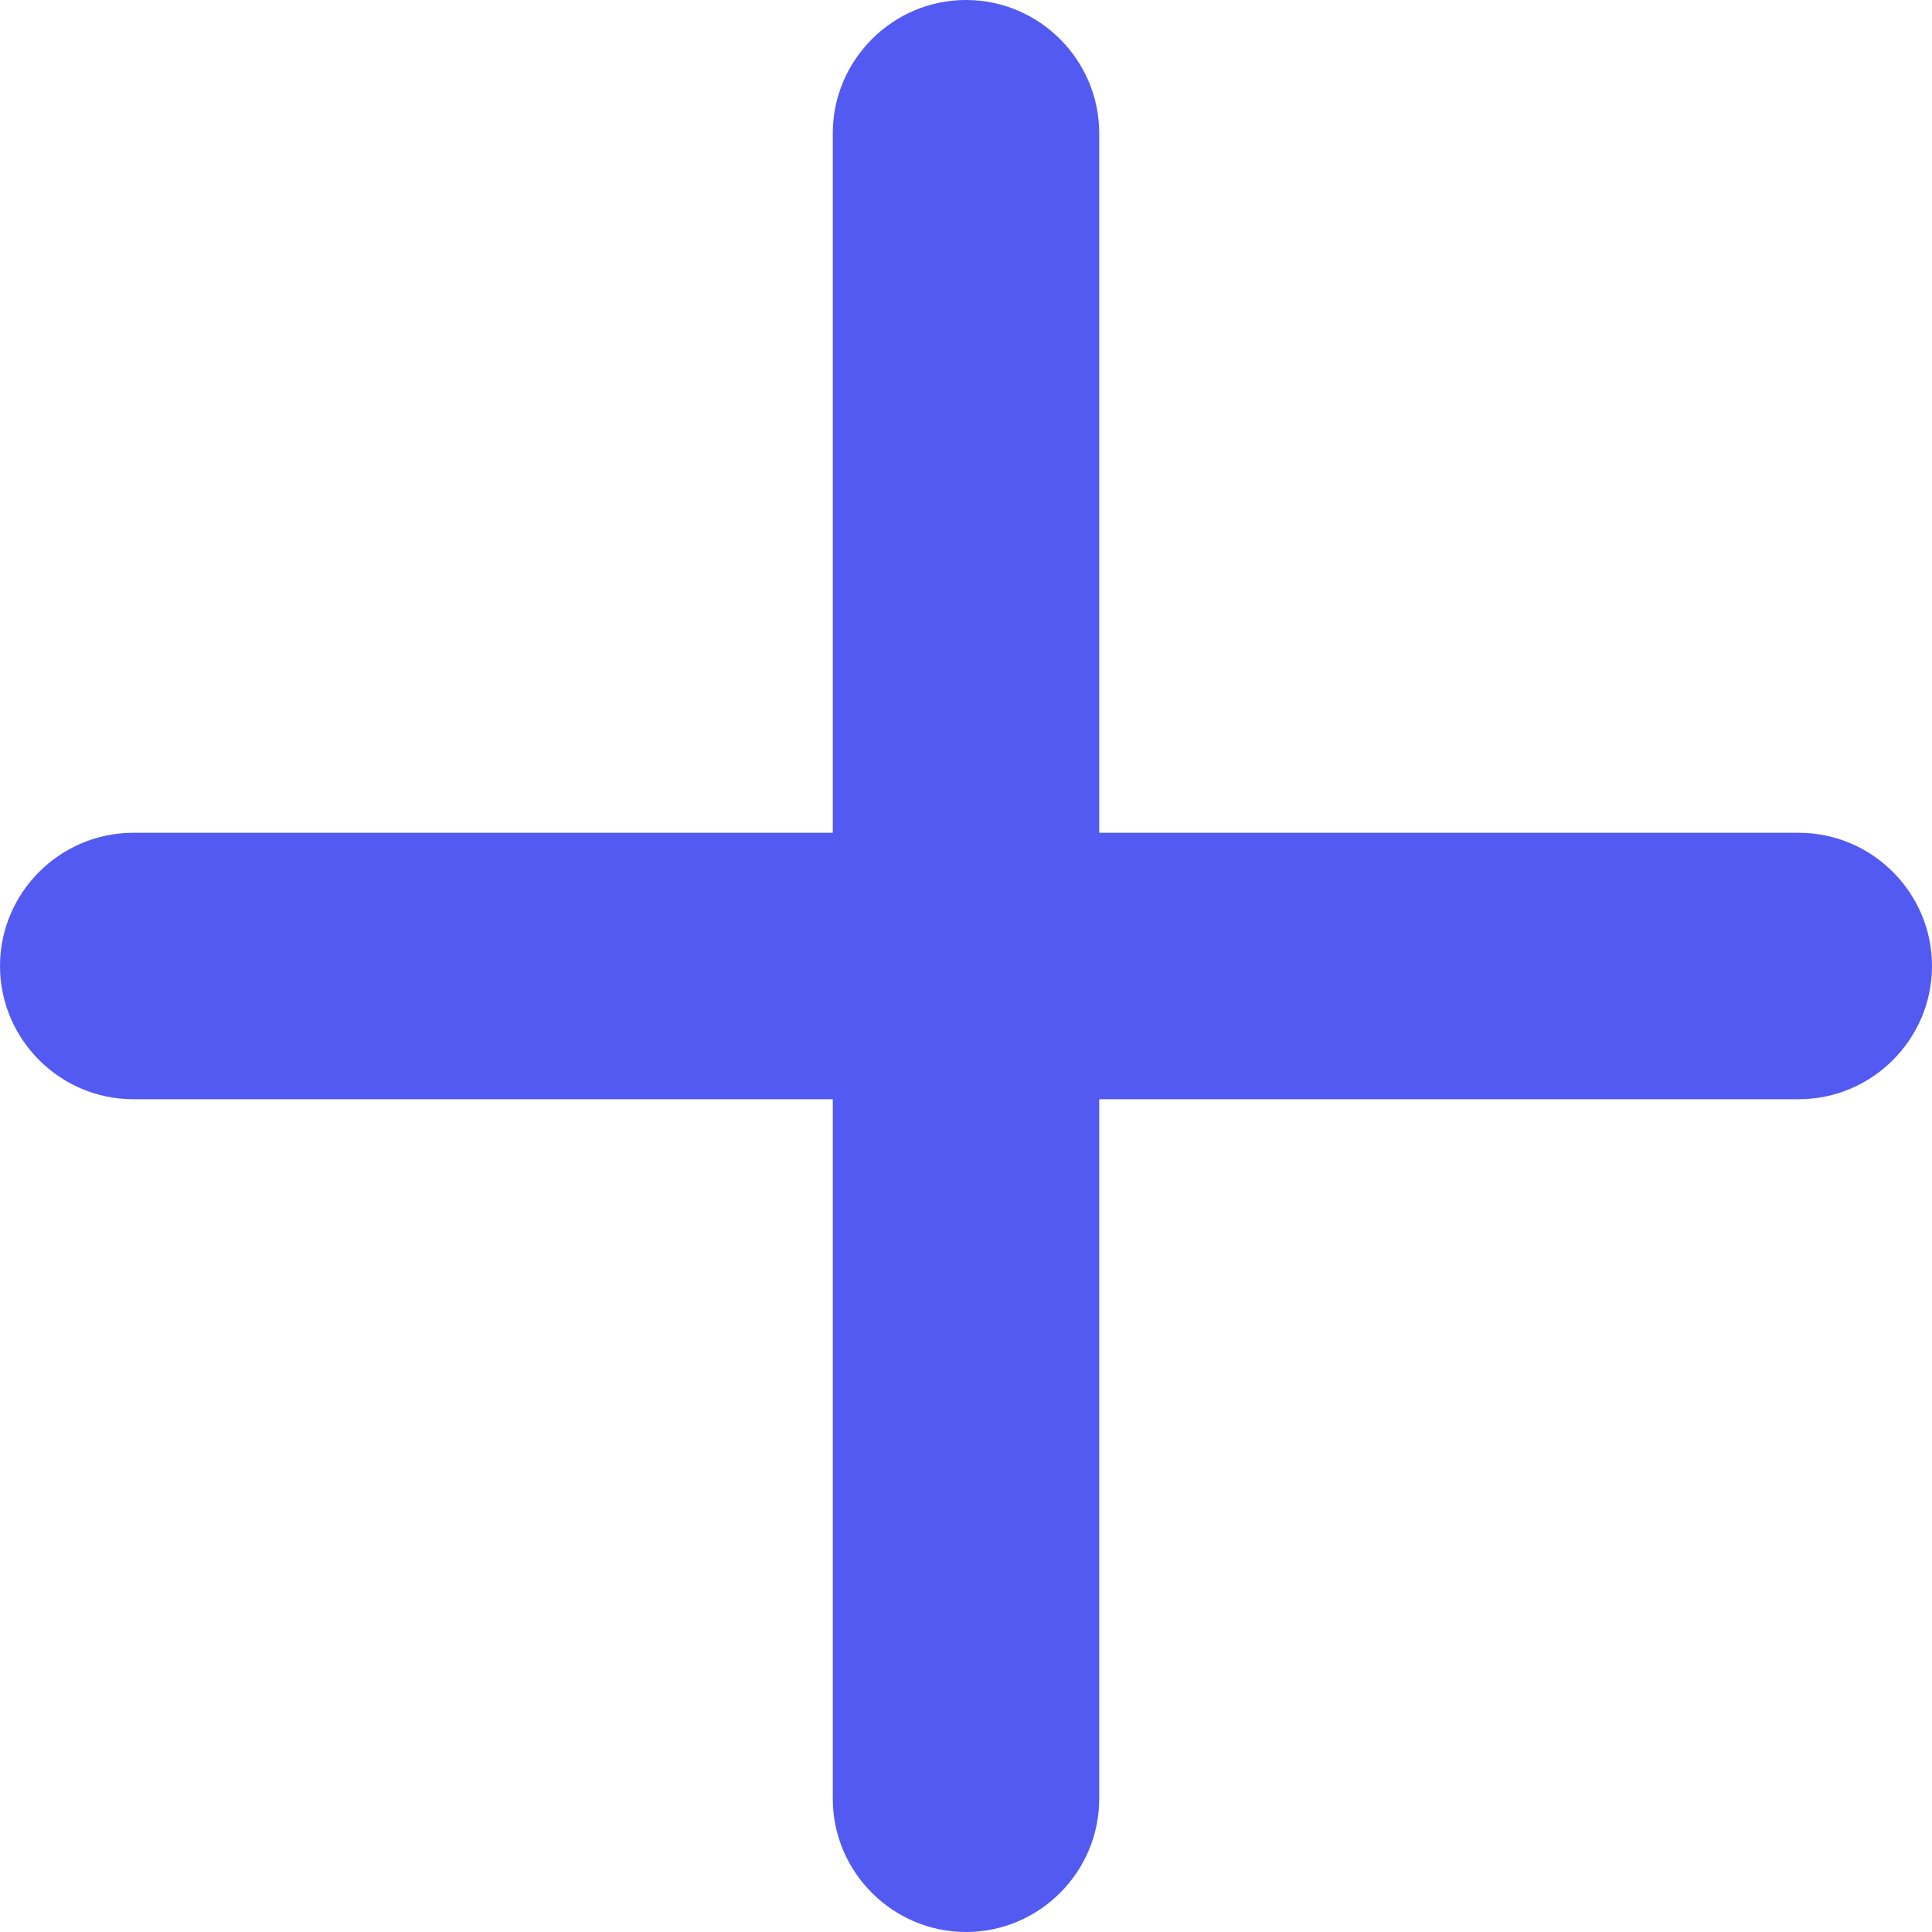 <?xml version="1.0" encoding="UTF-8"?> <svg xmlns="http://www.w3.org/2000/svg" width="20" height="20" viewBox="0 0 20 20" fill="none"> <path d="M18.621 8.621H11.379V1.379C11.379 0.621 10.759 0 10 0C9.241 0 8.621 0.621 8.621 1.379V8.621H1.379C0.621 8.621 0 9.241 0 10C0 10.759 0.621 11.379 1.379 11.379H8.621V18.621C8.621 19.379 9.241 20 10 20C10.759 20 11.379 19.379 11.379 18.621V11.379H18.621C19.379 11.379 20 10.759 20 10C20 9.241 19.379 8.621 18.621 8.621Z" fill="#525AF2"></path> </svg> 